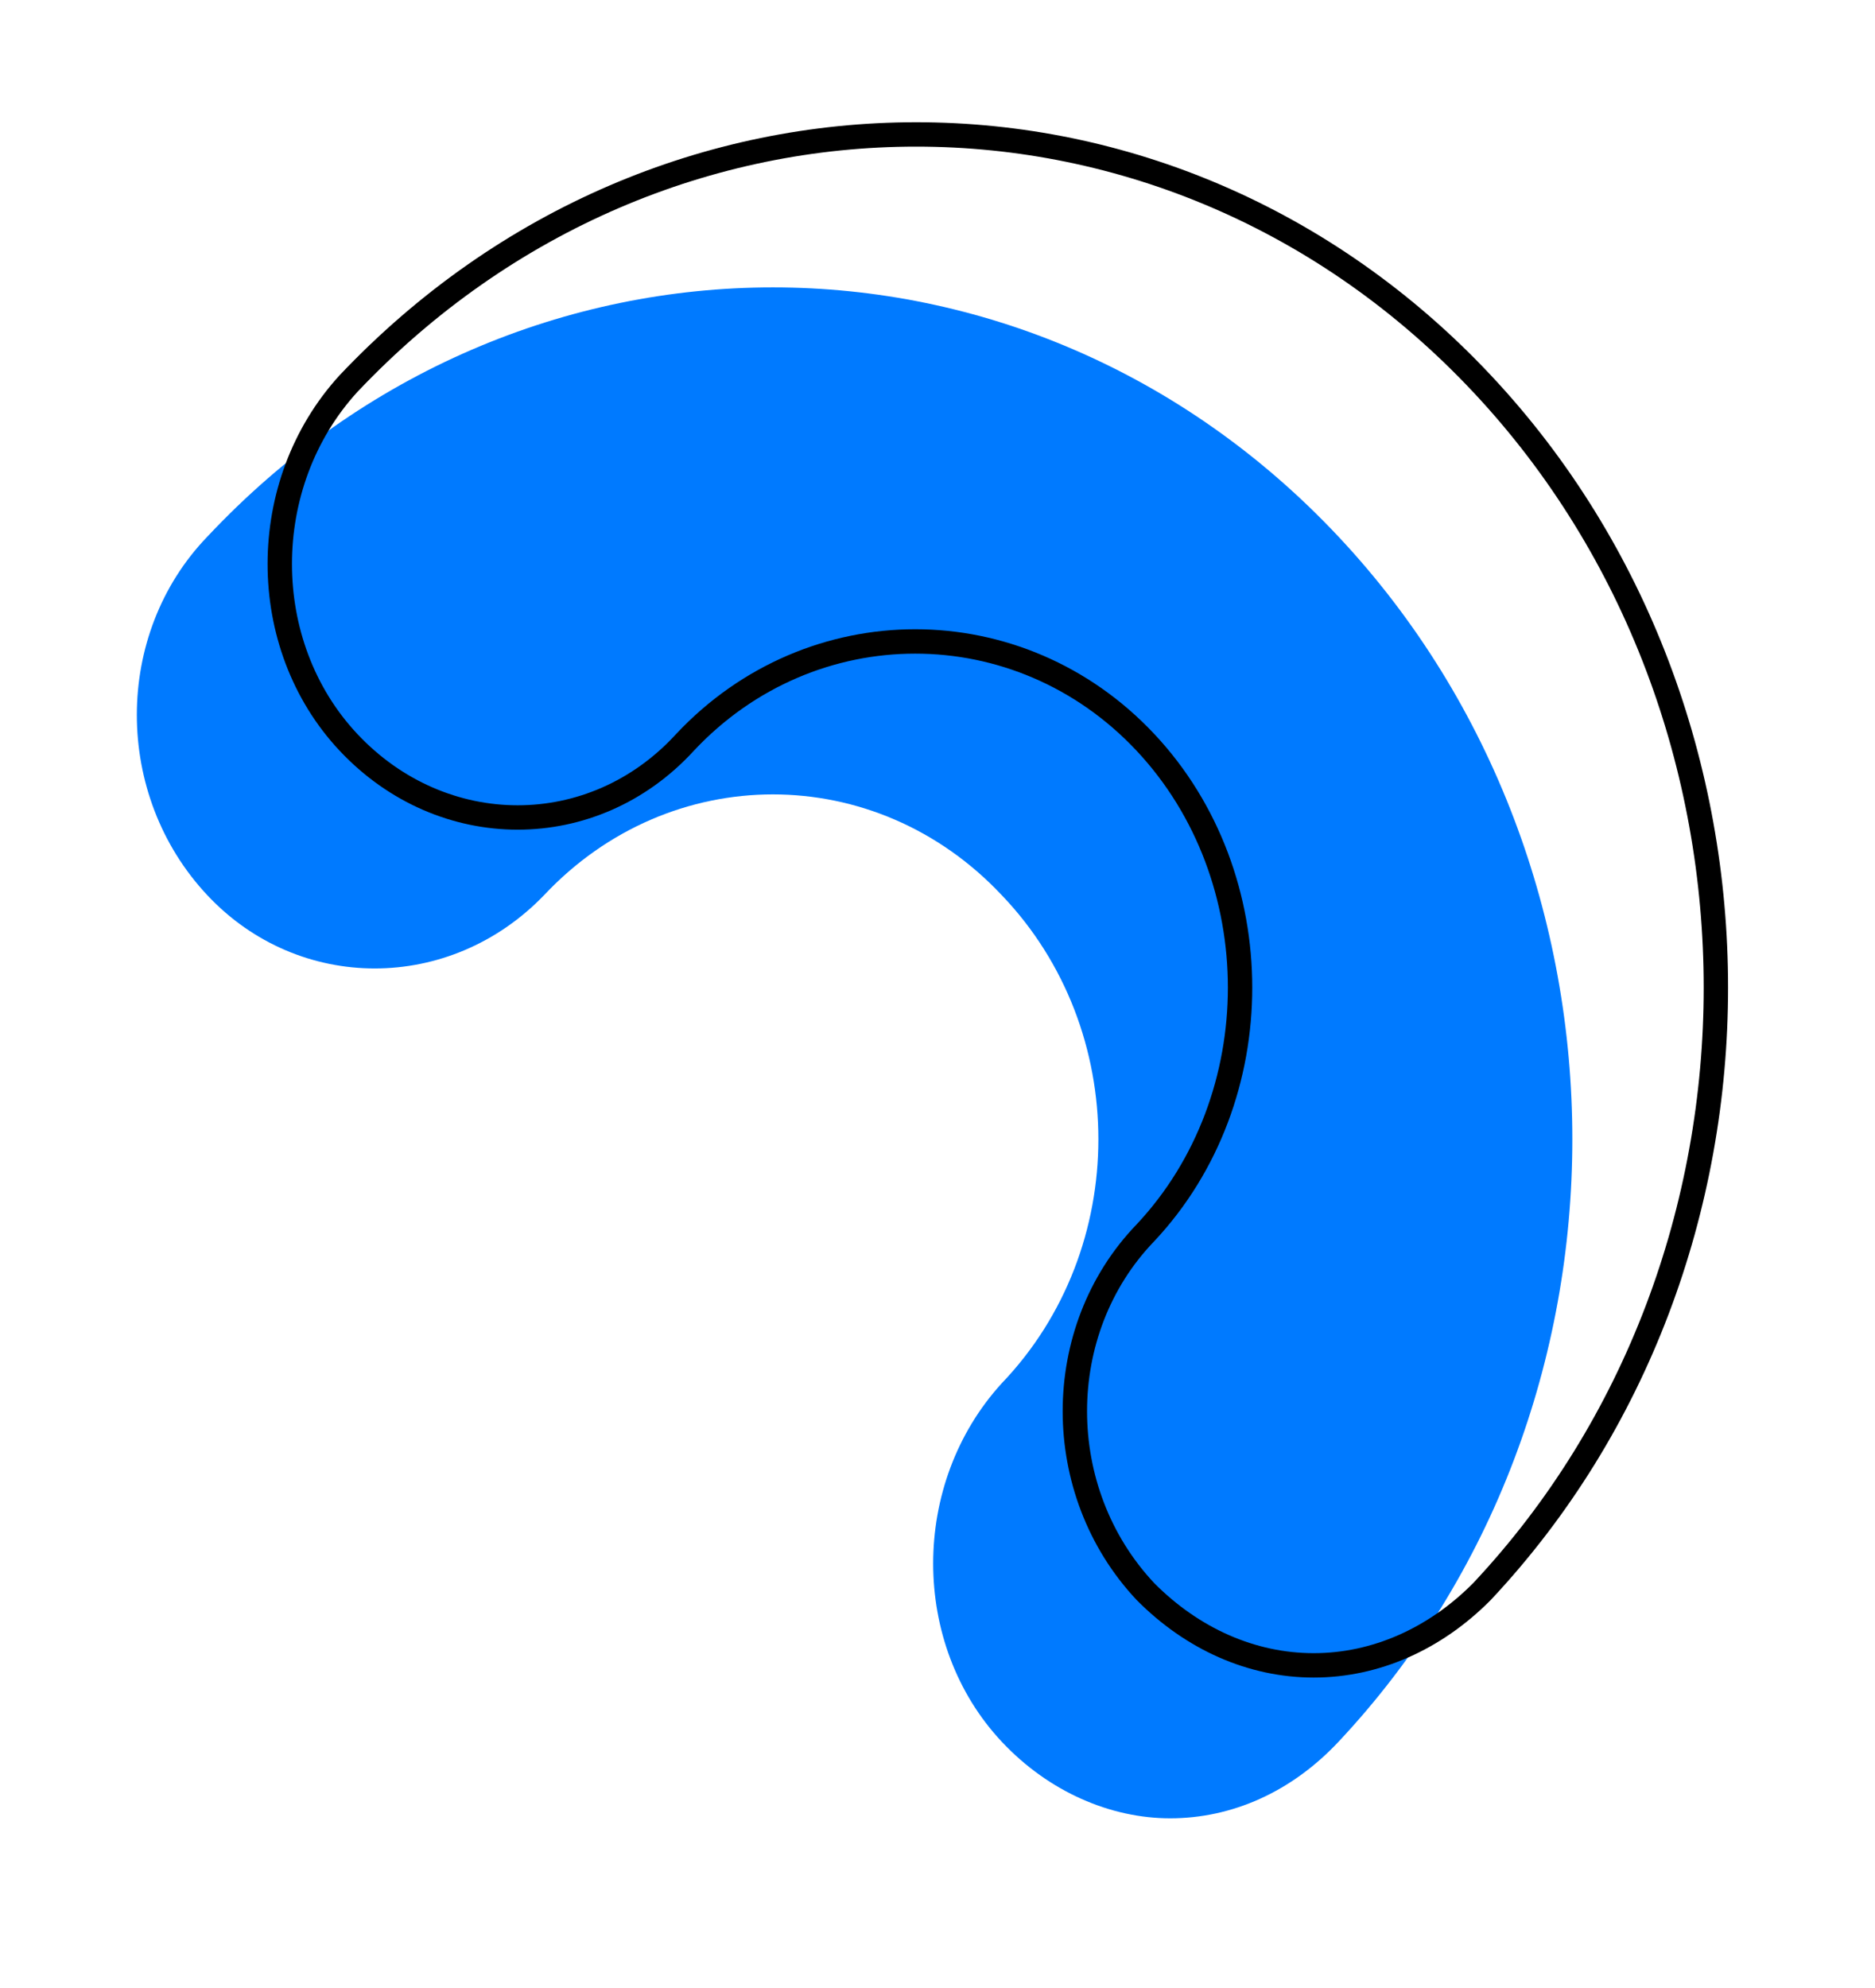 <svg width="200" height="212" viewBox="0 0 200 212" fill="none" xmlns="http://www.w3.org/2000/svg">
<g clip-path="url(#clip0_49_566)">
<path d="M124.816 193.905C118.48 193.905 111.88 191.093 106.864 185.749C97.096 175.344 97.096 158.188 106.864 147.501C120.592 133.158 120.592 109.815 106.864 95.472C93.4 81.129 71.488 81.129 58.024 95.472C47.992 105.878 31.888 105.878 22.12 95.472C12.088 84.785 12.088 67.63 22.12 57.224C55.384 21.788 109.504 21.788 142.768 57.224C176.032 92.66 176.032 150.314 142.768 185.749C137.752 191.093 131.416 193.905 124.816 193.905Z" fill="#007AFF"/>
<path fill-rule="evenodd" clip-rule="evenodd" d="M140.128 177.594C133.528 177.594 127.192 174.781 122.176 169.719C112.144 159.032 112.144 141.876 122.176 131.471C135.64 117.128 135.64 93.504 122.176 79.161C108.712 64.817 86.536 64.817 73.072 79.161C63.304 89.848 47.2 89.848 37.168 79.161C27.4 68.755 27.4 51.599 37.168 40.912C70.696 5.476 124.816 5.476 158.08 40.912C191.344 76.348 191.344 134.283 158.08 169.719C153.064 174.781 146.728 177.594 140.128 177.594Z" stroke="black" stroke-width="2.6" stroke-miterlimit="10"/>
</g>
<defs>
<clipPath id="clip0_49_566">
<rect width="200" height="210.928" fill="white" transform="translate(0 0.414)"/>
</clipPath>
</defs>
</svg>
